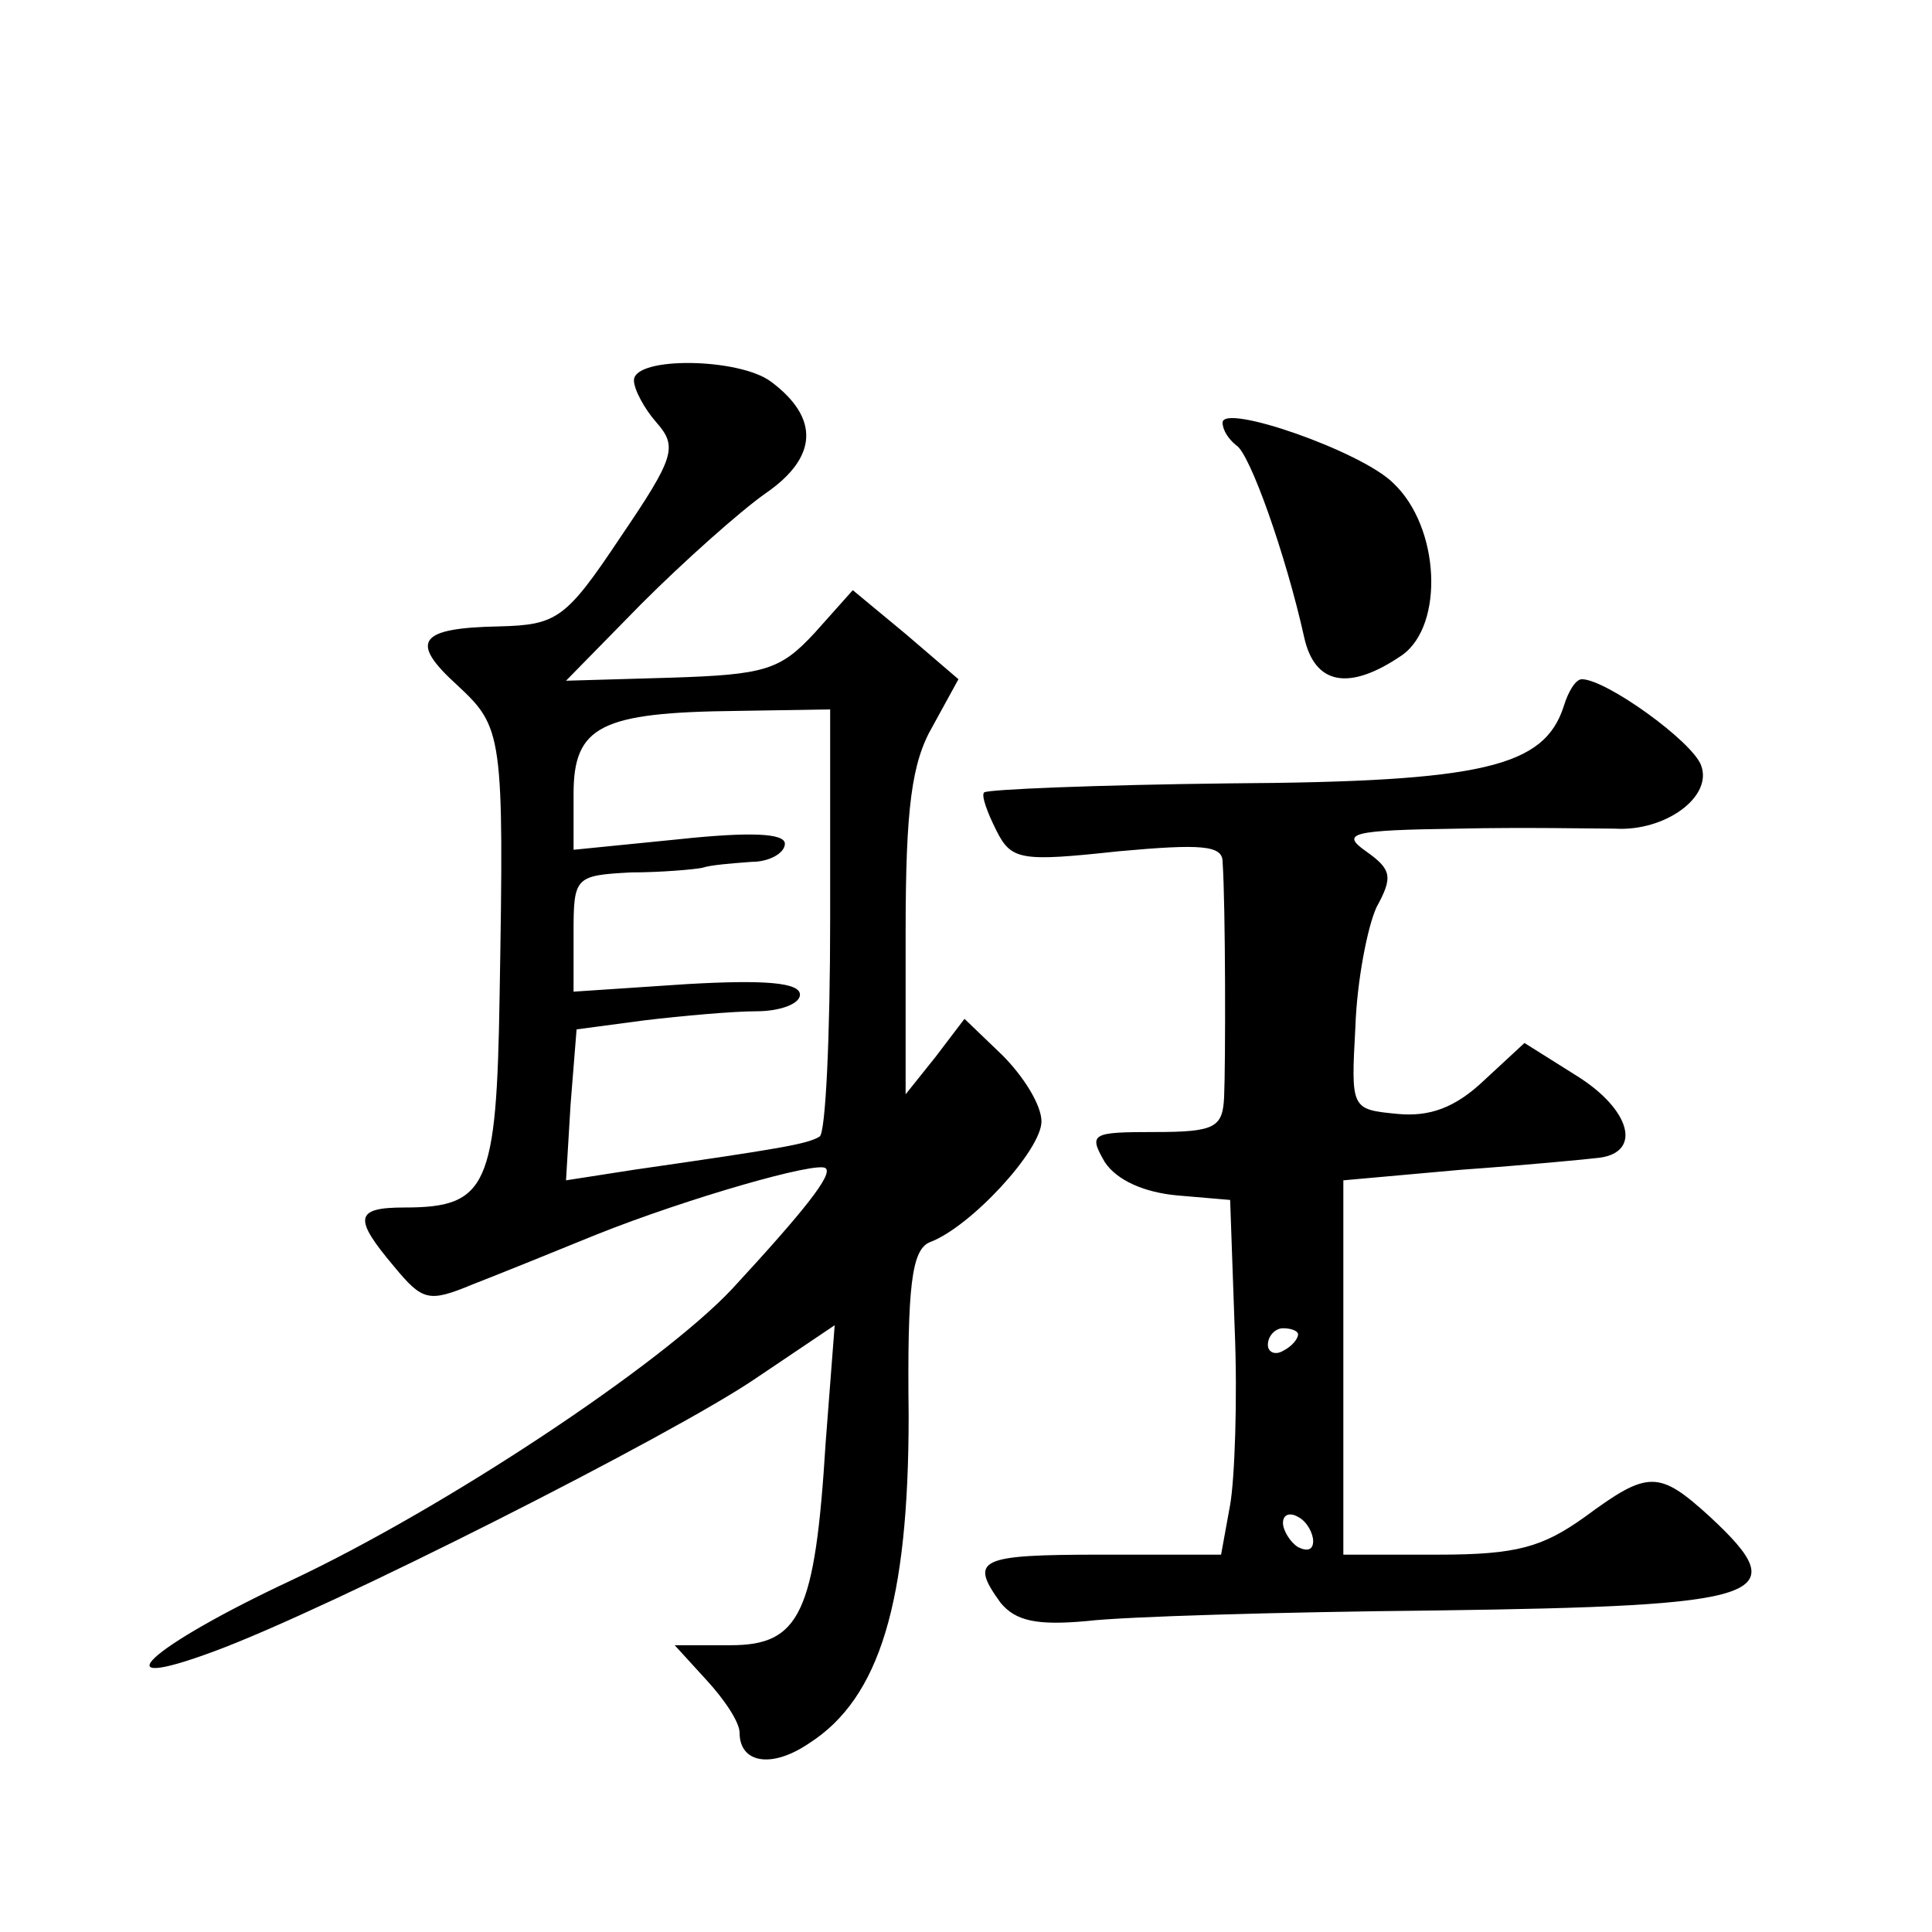 <?xml version="1.0" standalone="no"?>
<!DOCTYPE svg PUBLIC "-//W3C//DTD SVG 20010904//EN"
 "http://www.w3.org/TR/2001/REC-SVG-20010904/DTD/svg10.dtd">
<svg version="1.0" xmlns="http://www.w3.org/2000/svg"
 width="128pt" height="128pt" viewBox="0 0 128 128"
 preserveAspectRatio="xMidYMid meet">
<g transform="translate(0,128) scale(0.1,-0.1)"
fill="#0" stroke="none">
<path d="M420 1028 c0 -6 7 -19 15 -28 14 -16 12 -23 -24 -76 -36 -54 -42 -58 -80
-59 -54 -1 -60 -10 -28 -39 30 -28 31 -32 28 -206 -2 -126 -8 -140 -63 -140 -33
0 -34 -7 -7 -39 19 -23 23 -24 52 -12 18 7 55 22 82 33 60 24 147 49 152 44 5 -4
-14 -28 -62 -80 -47 -50 -190 -145 -292 -193 -94 -44 -129 -76 -51 -47 76 28 305
144 359 181 l52 35 -6 -78 c-7 -113 -17 -134 -63 -134 l-37 0 21 -23 c12 -13 22
-28 22 -35 0 -20 21 -24 46 -7 47 30 66 94 66 217 -1 86 2 110 14 115 27 10 74
61 74 80 0 11 -12 30 -26 44 l-25 24 -19 -25 -20 -25 0 107 c0 83 4 113 18 137
l17 31 -35 30 -35 29 -25 -28 c-23 -25 -33 -28 -96 -30 l-69 -2 50 51 c28 28 65
61 82 73 35 24 36 50 4 74 -21 16 -91 17 -91 1z m130 -357 c0 -77 -3 -142 -7 -144
-8 -5 -26 -8 -123 -22 l-45 -7 3 50 4 50 45 6 c25 3 59 6 74 6 16 0 29 5 29 11
0 8 -23 10 -75 7 l-75 -5 0 39 c0 37 1 38 38 40 20 0 42 2 47 3 6 2 20 3 33 4 12
0 22 6 22 12 0 7 -23 8 -70 3 l-70 -7 0 37 c0 45 18 54 108 55 l62 1 0 -139z M810
1000 c0 -5 4 -11 9 -15 9 -5 33 -73 45 -127 7 -32 30 -36 65 -12 28 20 25 85 -6
114 -21 21 -113 53 -113 40z M1036 812 c-13 -40 -53 -50 -221 -51 -88 -1 -161 -4
-163 -6 -2 -2 2 -13 8 -25 10 -20 16 -21 81 -14 55 5 69 4 69 -7 2 -29 2 -135 1
-156 -1 -20 -6 -23 -46 -23 -42 0 -44 -1 -33 -20 8 -12 26 -20 48 -22 l35 -3 3
-85 c2 -47 0 -100 -3 -117 l-6 -33 -79 0 c-82 0 -88 -3 -67 -32 10 -12 24 -15 57
-12 25 3 128 6 230 7 221 3 240 9 183 62 -34 31 -41 31 -83 0 -28 -20 -45 -25 -97
-25 l-63 0 0 124 0 124 78 7 c42 3 84 7 92 8 28 4 20 32 -15 54 l-35 22 -27 -25
c-19 -18 -36 -24 -57 -22 -31 3 -31 3 -28 58 1 30 8 66 14 79 11 20 10 25 -7 37
-17 12 -10 14 61 15 43 1 90 0 104 0 33 -2 65 21 57 42 -6 16 -63 57 -79 57 -4
0 -9 -8 -12 -18z m-176 -416 c0 -3 -4 -8 -10 -11 -5 -3 -10 -1 -10 4 0 6 5 11 10
11 6 0 10 -2 10 -4z m10 -137 c0 -6 -4 -7 -10 -4 -5 3 -10 11 -10 16 0 6 5 7 10
4 6 -3 10 -11 10 -16z"/>
</g>
</svg>
